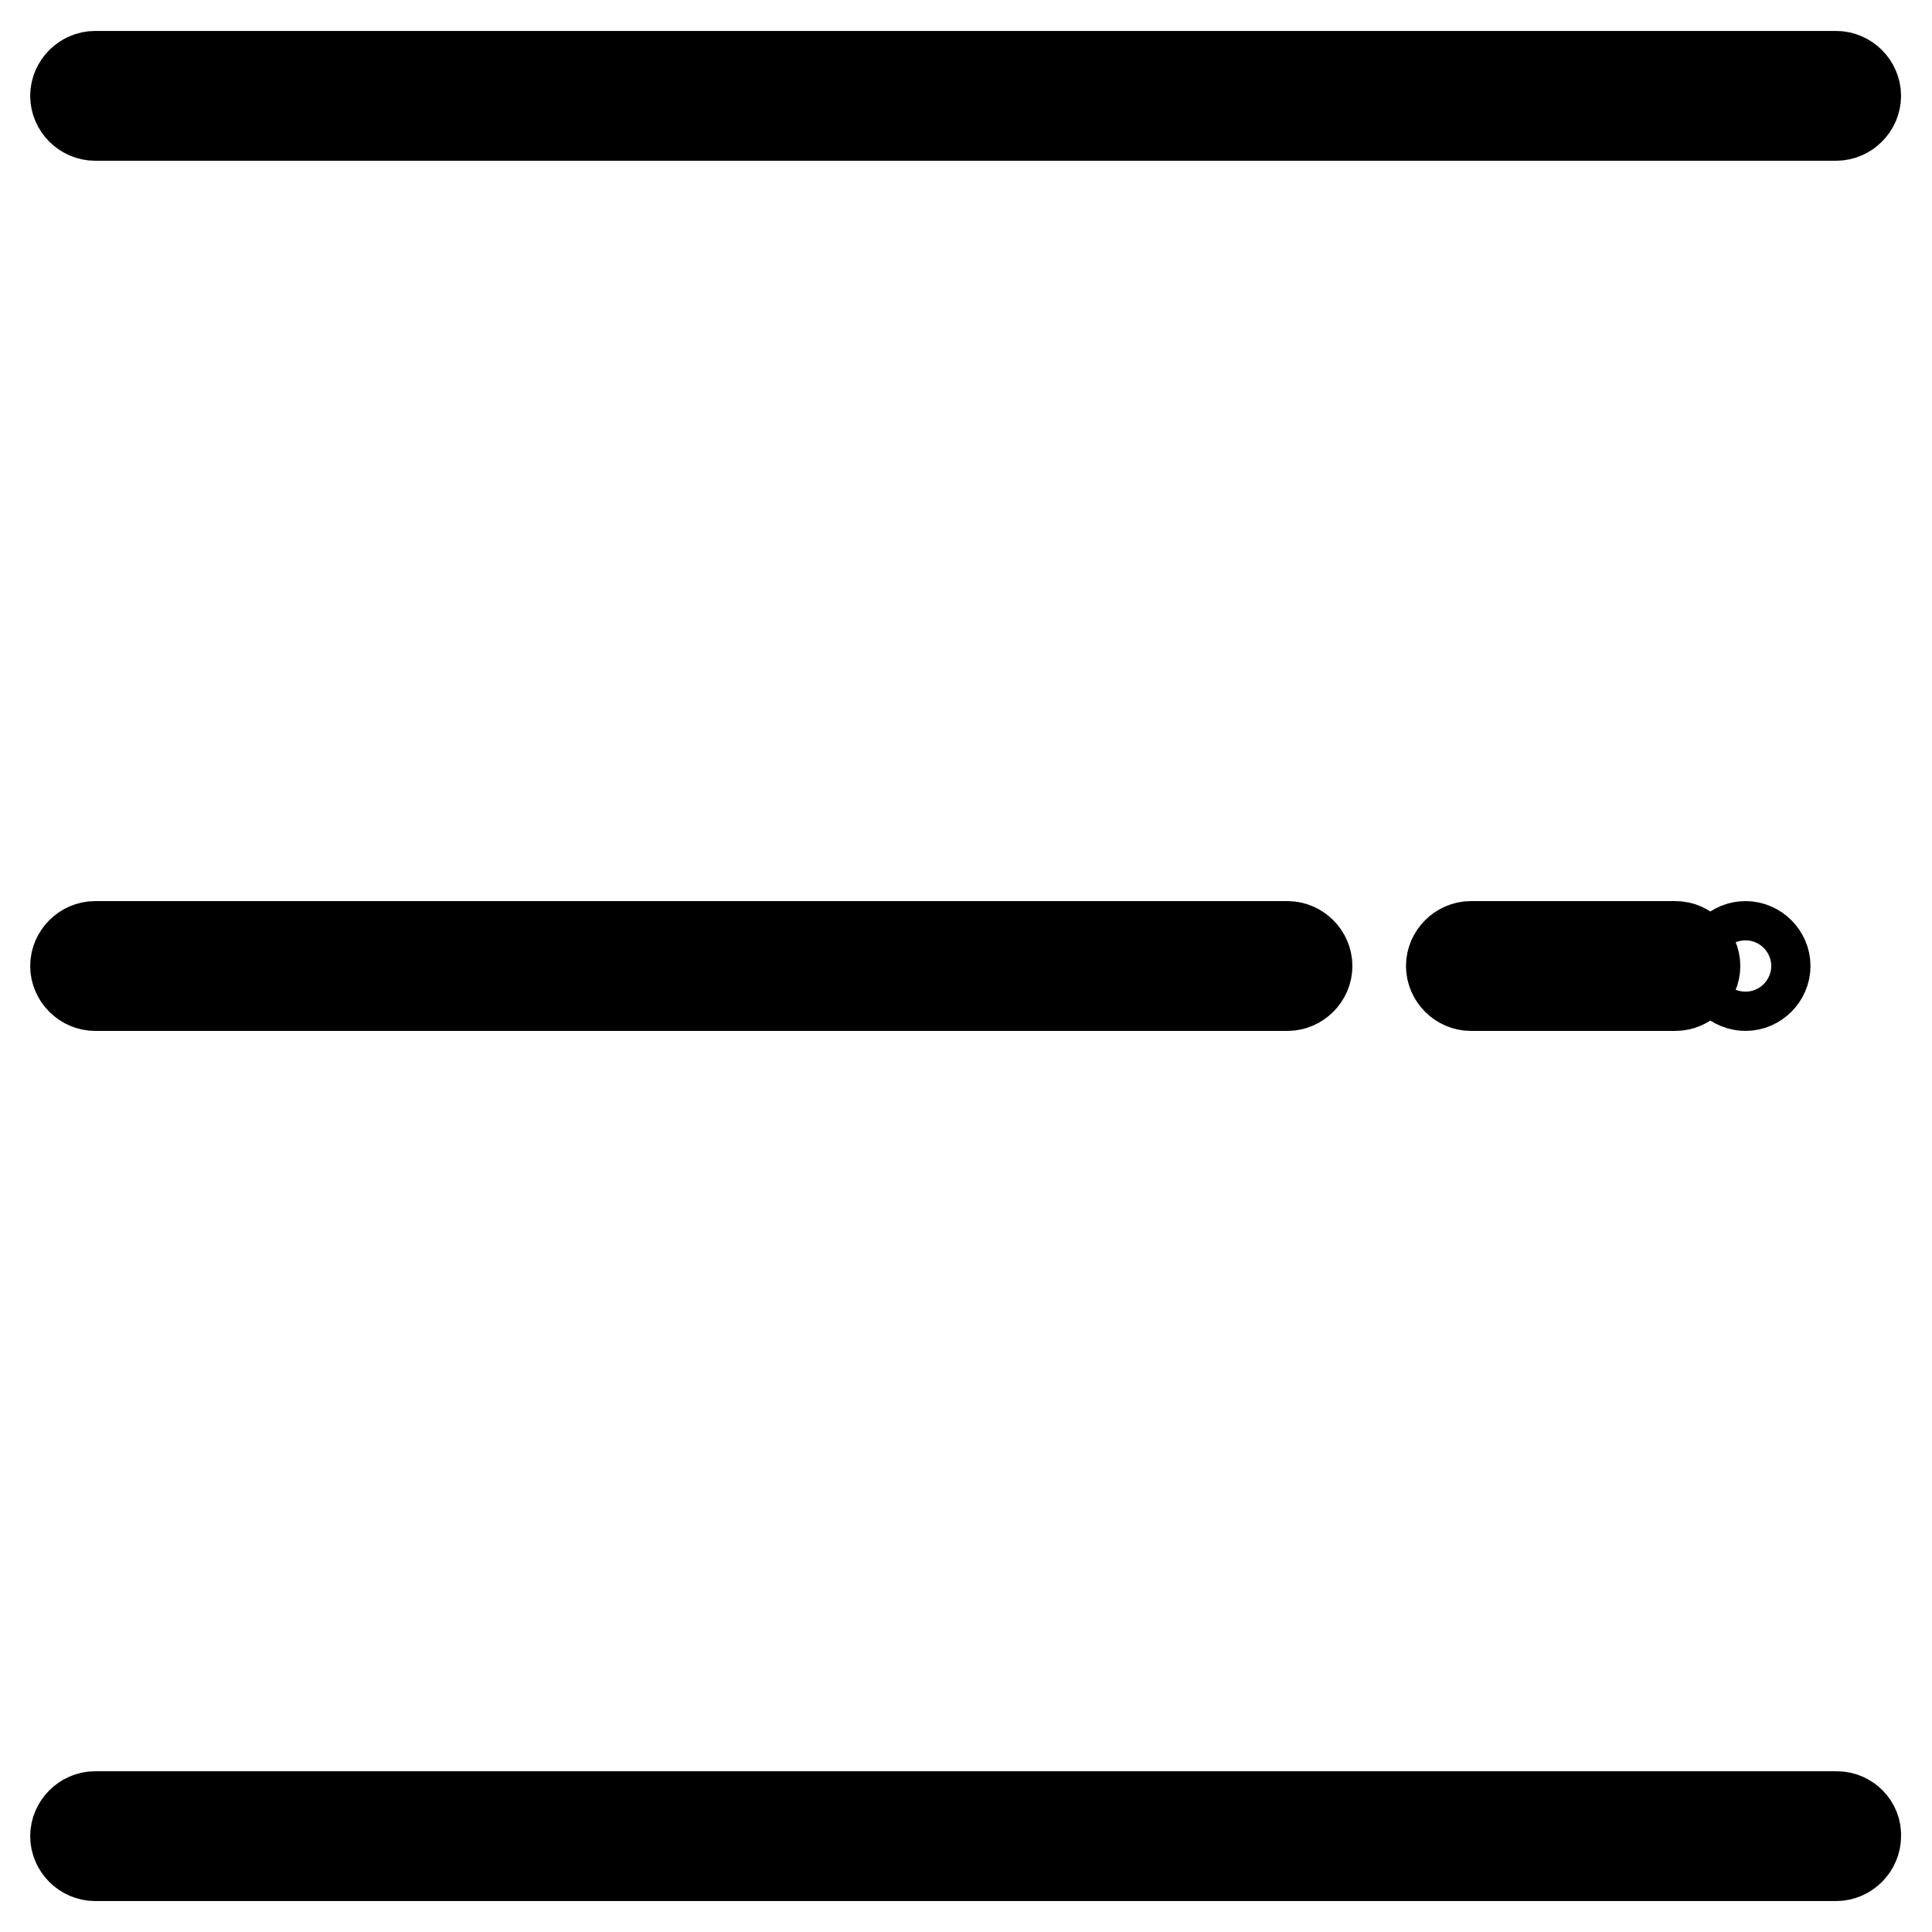 <?xml version="1.0" encoding="utf-8"?>
<!-- Svg Vector Icons : http://www.onlinewebfonts.com/icon -->
<!DOCTYPE svg PUBLIC "-//W3C//DTD SVG 1.1//EN" "http://www.w3.org/Graphics/SVG/1.1/DTD/svg11.dtd">
<svg version="1.1" xmlns="http://www.w3.org/2000/svg" xmlns:xlink="http://www.w3.org/1999/xlink" x="0px" y="0px" viewBox="0 0 256 256" enable-background="new 0 0 256 256" xml:space="preserve">
<g> <path stroke-width="12" fill-opacity="0" stroke="#000000"  d="M12.6,15.3h230.7c1.4,0,2.6-1.2,2.6-2.6s-1.2-2.6-2.6-2.6H12.6c-1.4,0-2.6,1.2-2.6,2.6S11.2,15.3,12.6,15.3 z M194.9,125.4c-1.4,0-2.6,1.2-2.6,2.6c0,1.4,1.2,2.6,2.6,2.6H222c1.4,0,2.6-1.2,2.6-2.6c0-1.4-1.2-2.6-2.6-2.6H194.9z M12.6,130.6 h158c1.4,0,2.6-1.2,2.6-2.6c0-1.4-1.2-2.6-2.6-2.6h-158c-1.4,0-2.6,1.2-2.6,2.6C10,129.4,11.2,130.6,12.6,130.6z M243.4,240.7H12.6 c-1.4,0-2.6,1.2-2.6,2.6c0,1.4,1.2,2.6,2.6,2.6h230.7c1.4,0,2.6-1.2,2.6-2.6C246,241.9,244.8,240.7,243.4,240.7z"/> <path stroke-width="12" fill-opacity="0" stroke="#000000"  d="M228.7,128c0,1.5,1.2,2.6,2.6,2.6s2.6-1.2,2.6-2.6s-1.2-2.6-2.6-2.6S228.7,126.5,228.7,128z"/></g>
</svg>